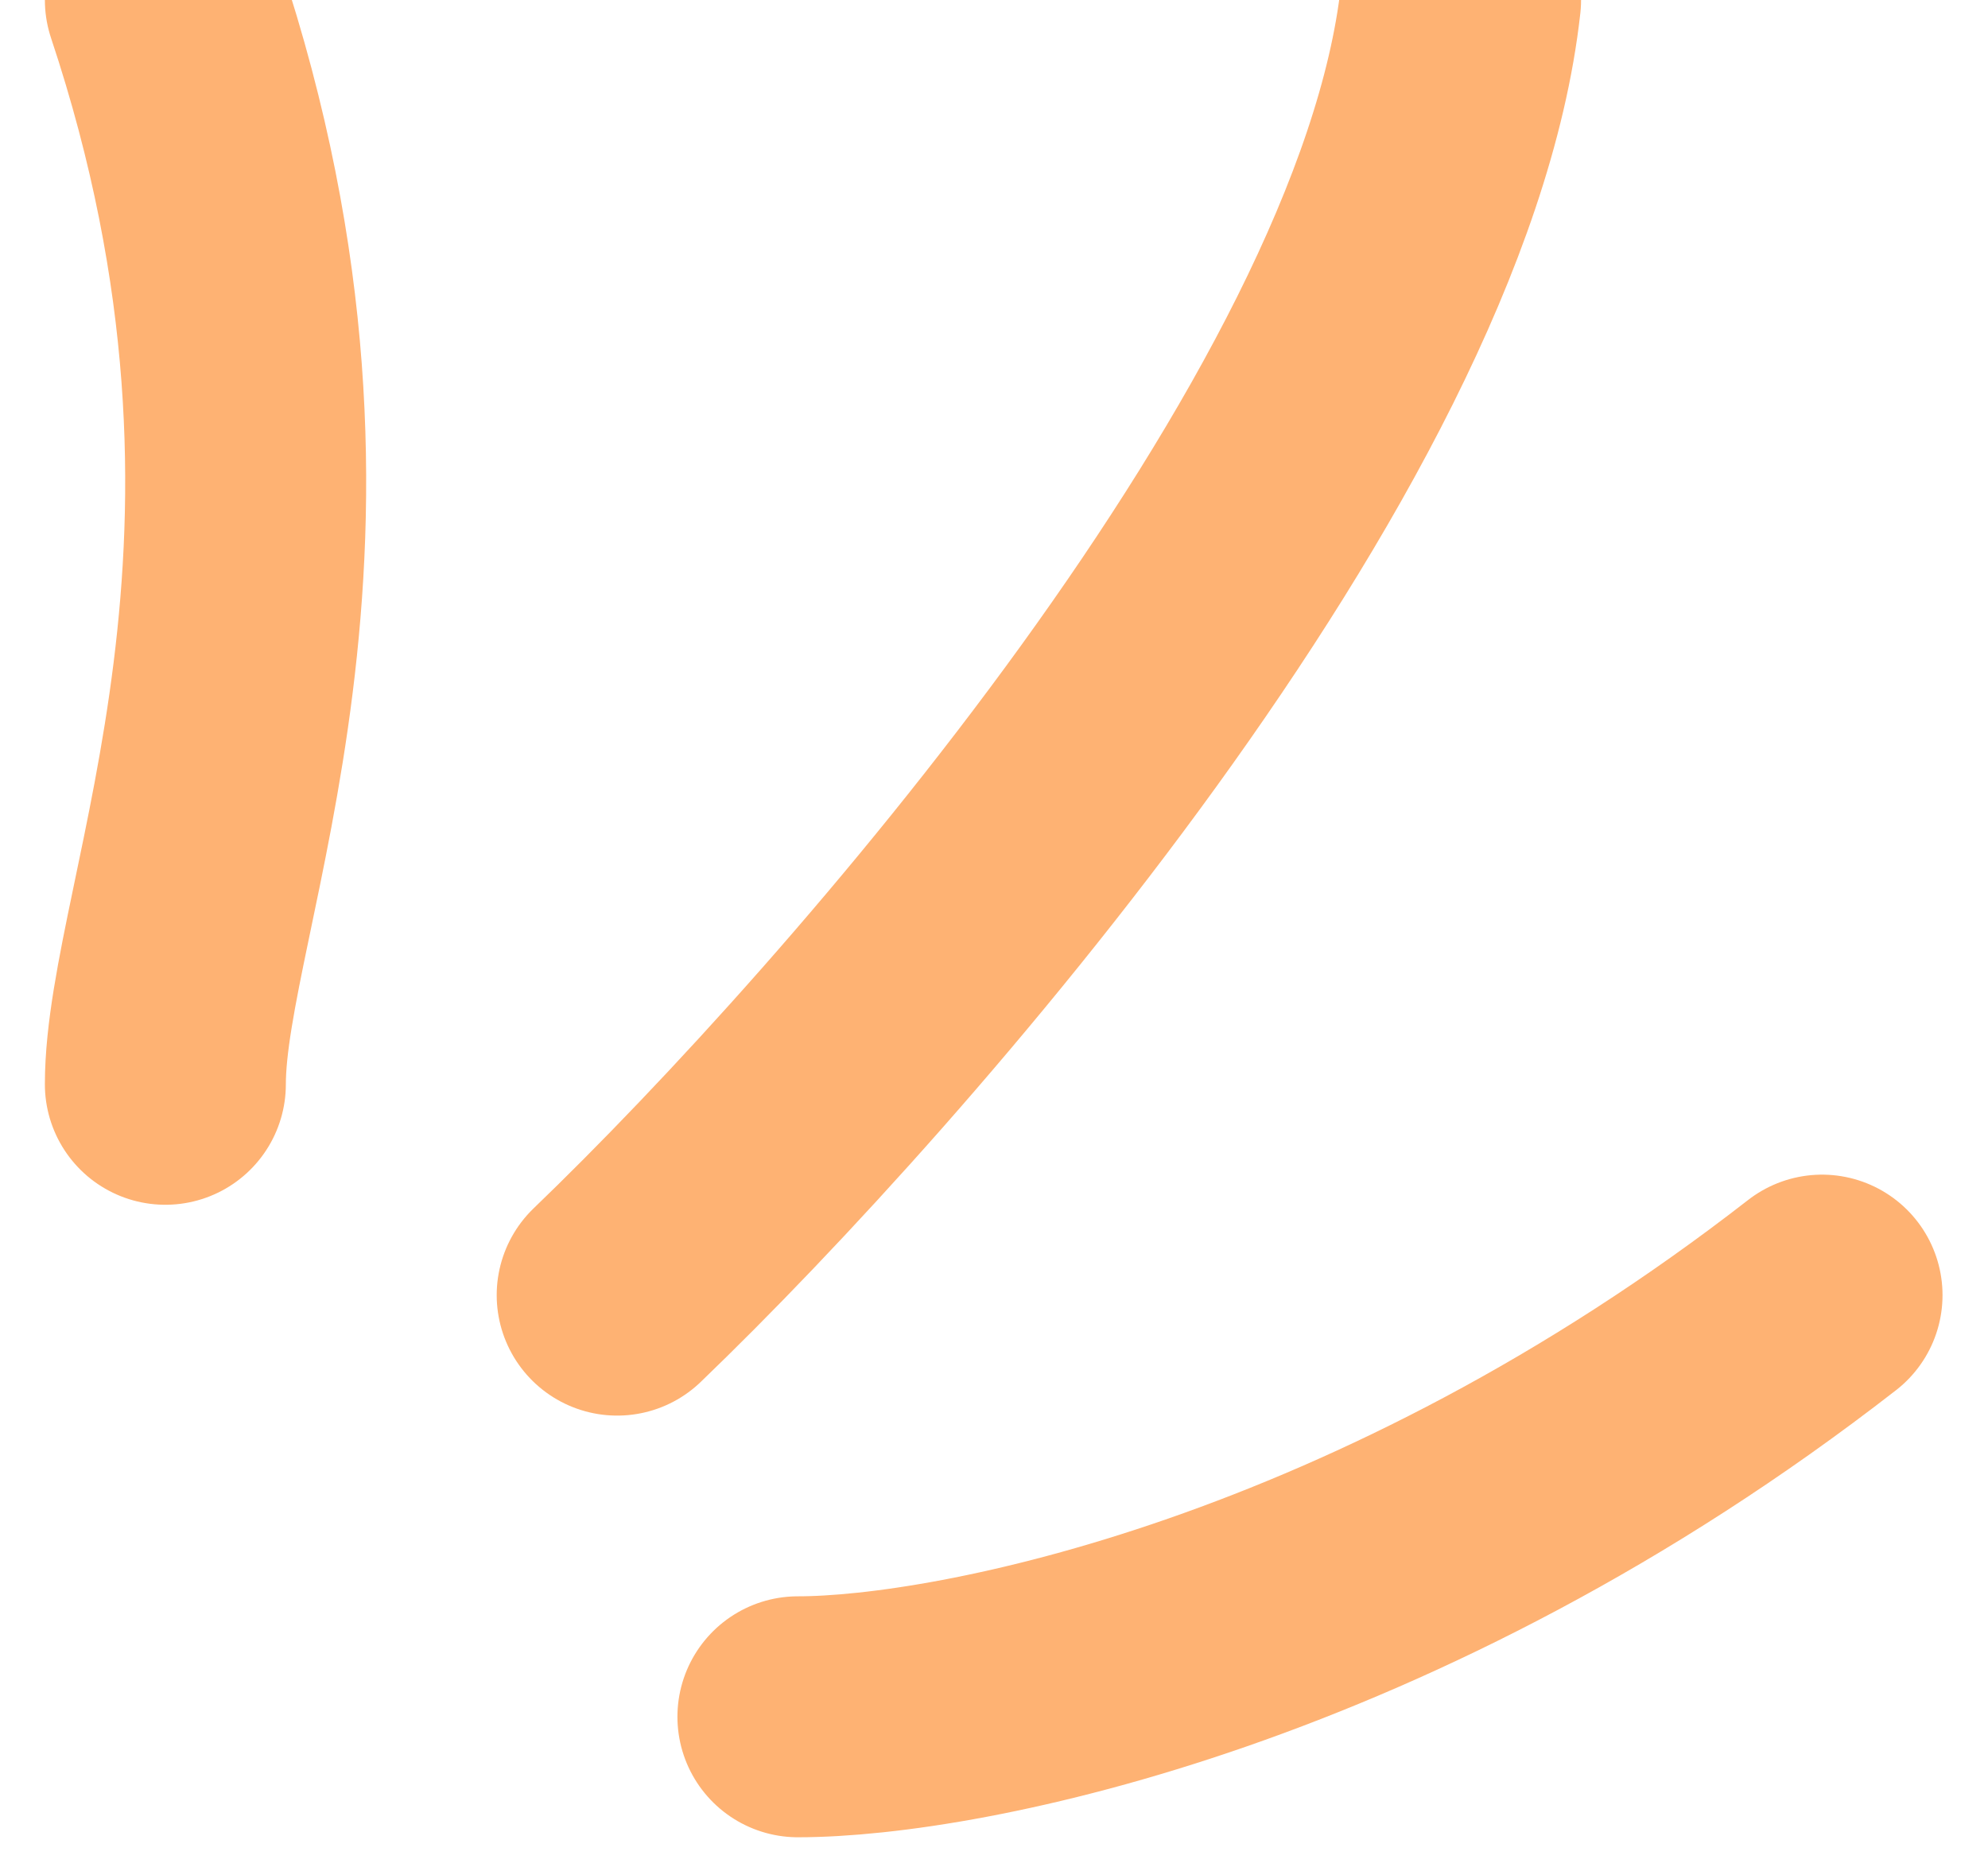<svg width="33" height="31" viewBox="0 0 33 31" fill="none" xmlns="http://www.w3.org/2000/svg">
<path d="M2.745 18C2.745 15 5.745 9 2.745 0M10.245 21.5C14.579 17.333 23.445 7.2 24.245 0M13.245 28.5C15.912 28.5 23.045 27.1 30.245 21.5" stroke="#FEB273" stroke-width="4" stroke-linecap="round" stroke-linejoin="round"/>
</svg>
